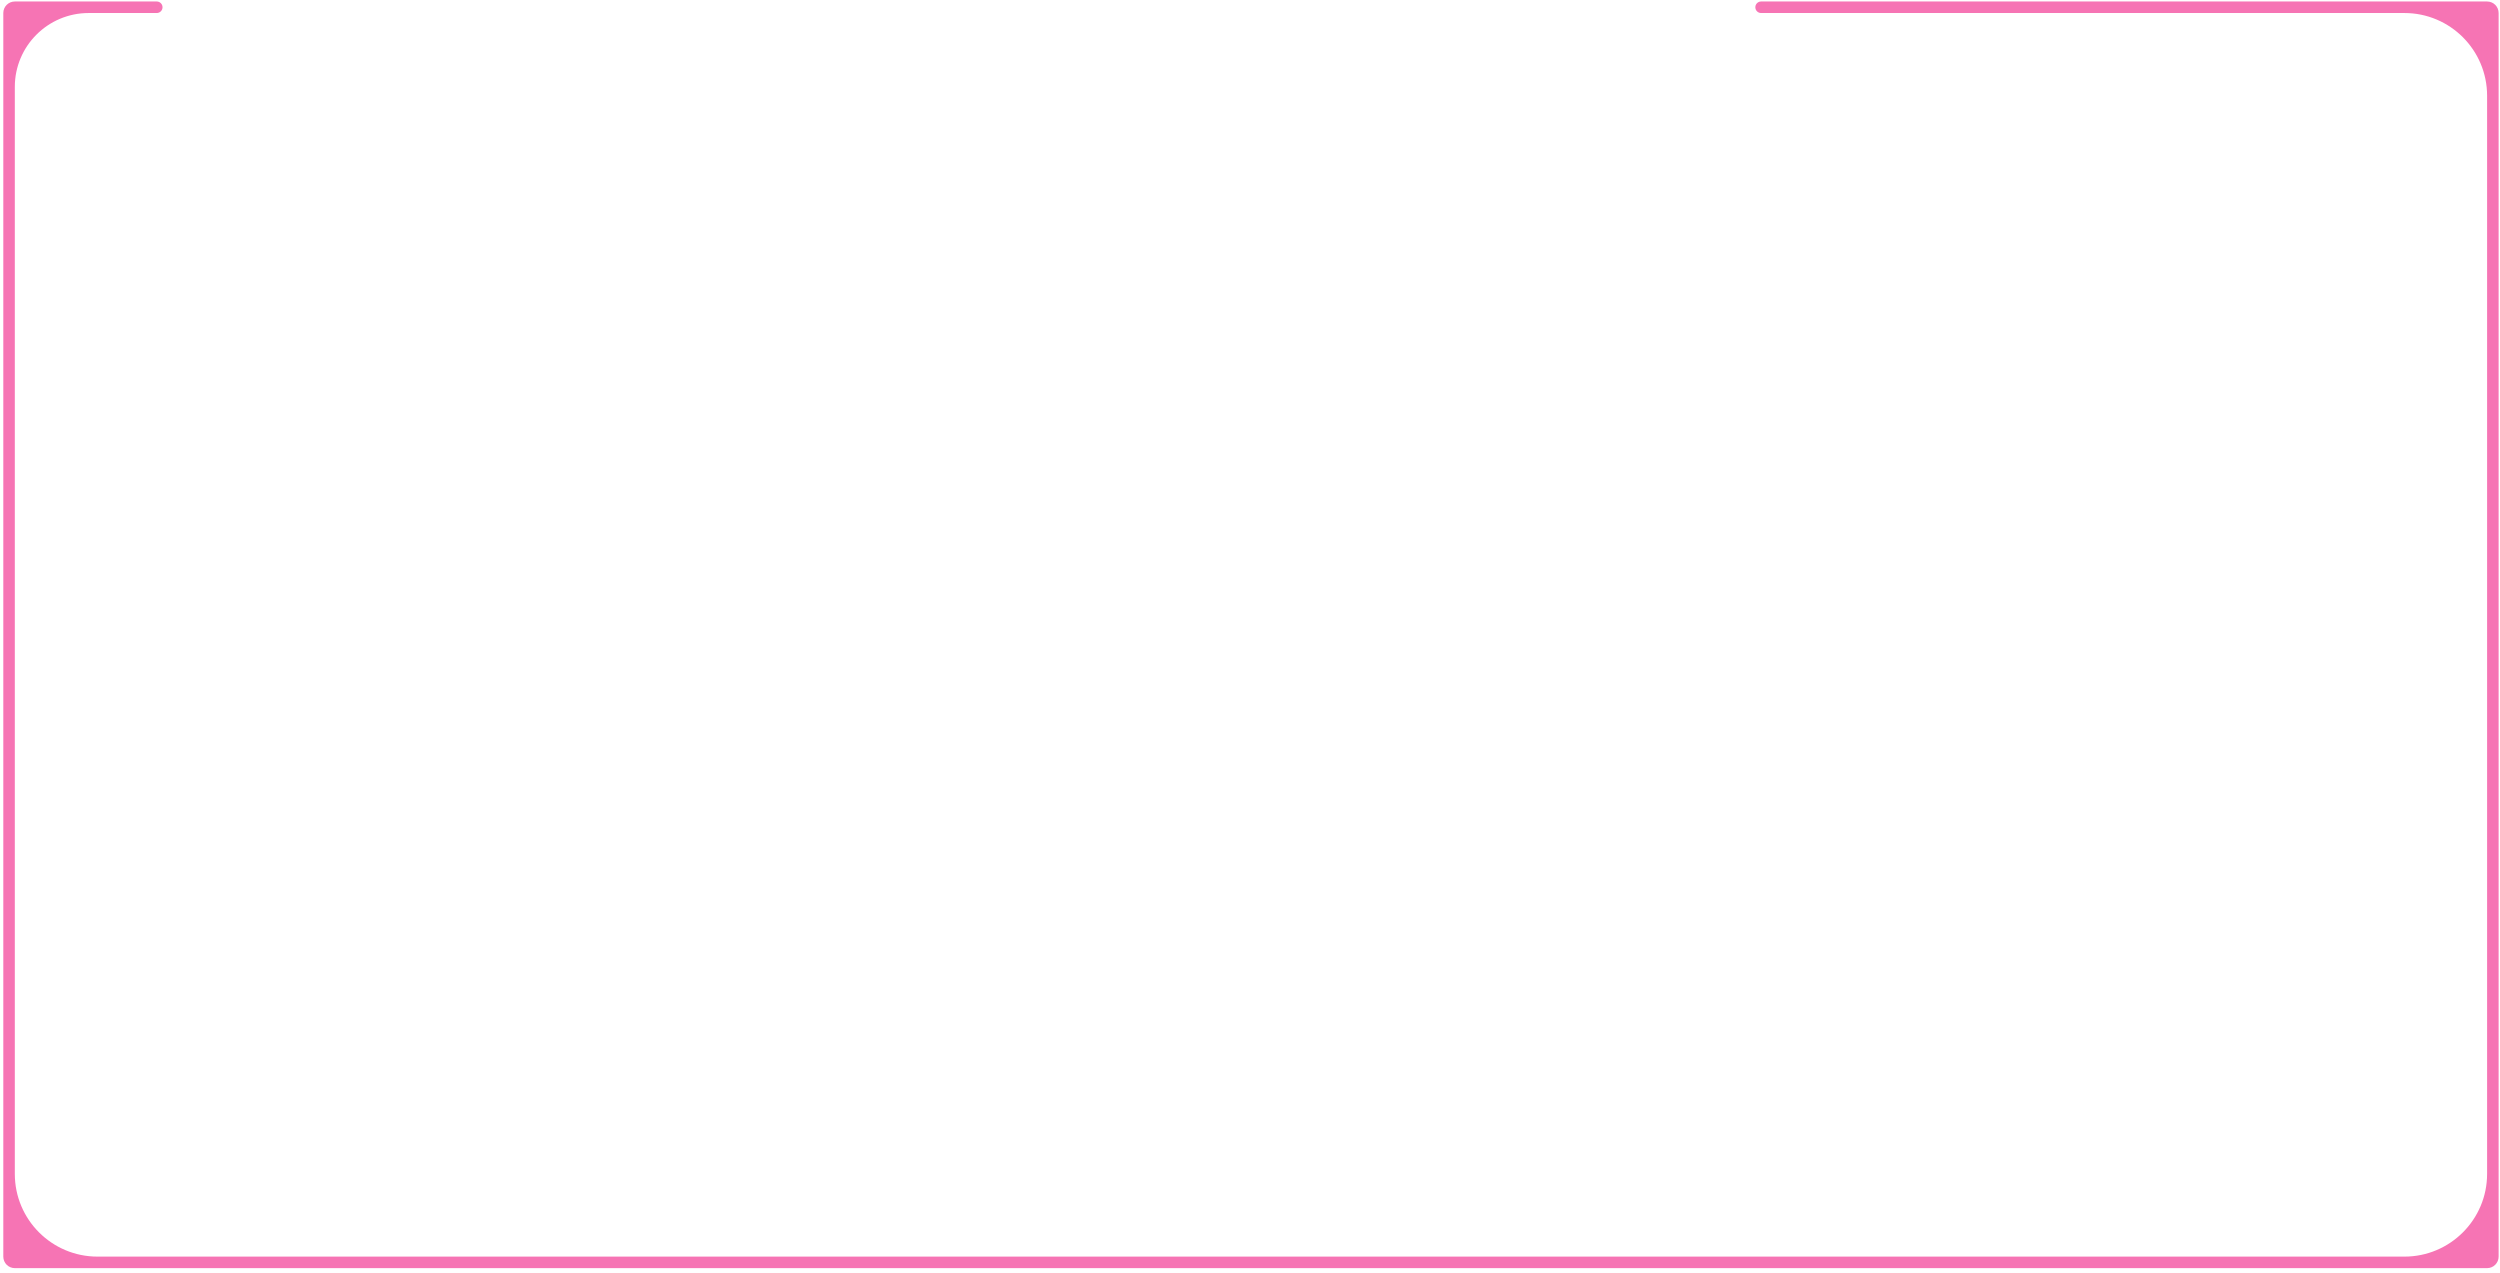 <?xml version="1.0" encoding="UTF-8"?> <svg xmlns="http://www.w3.org/2000/svg" width="434" height="221" viewBox="0 0 434 221" fill="none"> <path fill-rule="evenodd" clip-rule="evenodd" d="M28.214 1.26C28.214 0.707 27.766 0.26 27.214 0.26H2.573V0.26C1.468 0.26 0.573 1.155 0.573 2.26V2.26V218.148V218.148C0.573 219.253 1.468 220.148 2.573 220.148V220.148H431.76V220.148C432.865 220.148 433.76 219.253 433.76 218.148V218.148V2.26V2.26C433.76 1.155 432.865 0.26 431.76 0.26V0.26H305.725C305.172 0.26 304.725 0.707 304.725 1.26V1.26C304.725 1.812 305.172 2.26 305.725 2.26H417.404C425.333 2.26 431.76 8.687 431.76 16.616V203.792C431.76 211.721 425.333 218.148 417.404 218.148H16.928C9 218.148 2.573 211.721 2.573 203.792V15.08C2.573 8 8.313 2.26 15.393 2.26H27.214C27.766 2.26 28.214 1.812 28.214 1.26V1.26Z" fill="#F674B4"></path> </svg> 